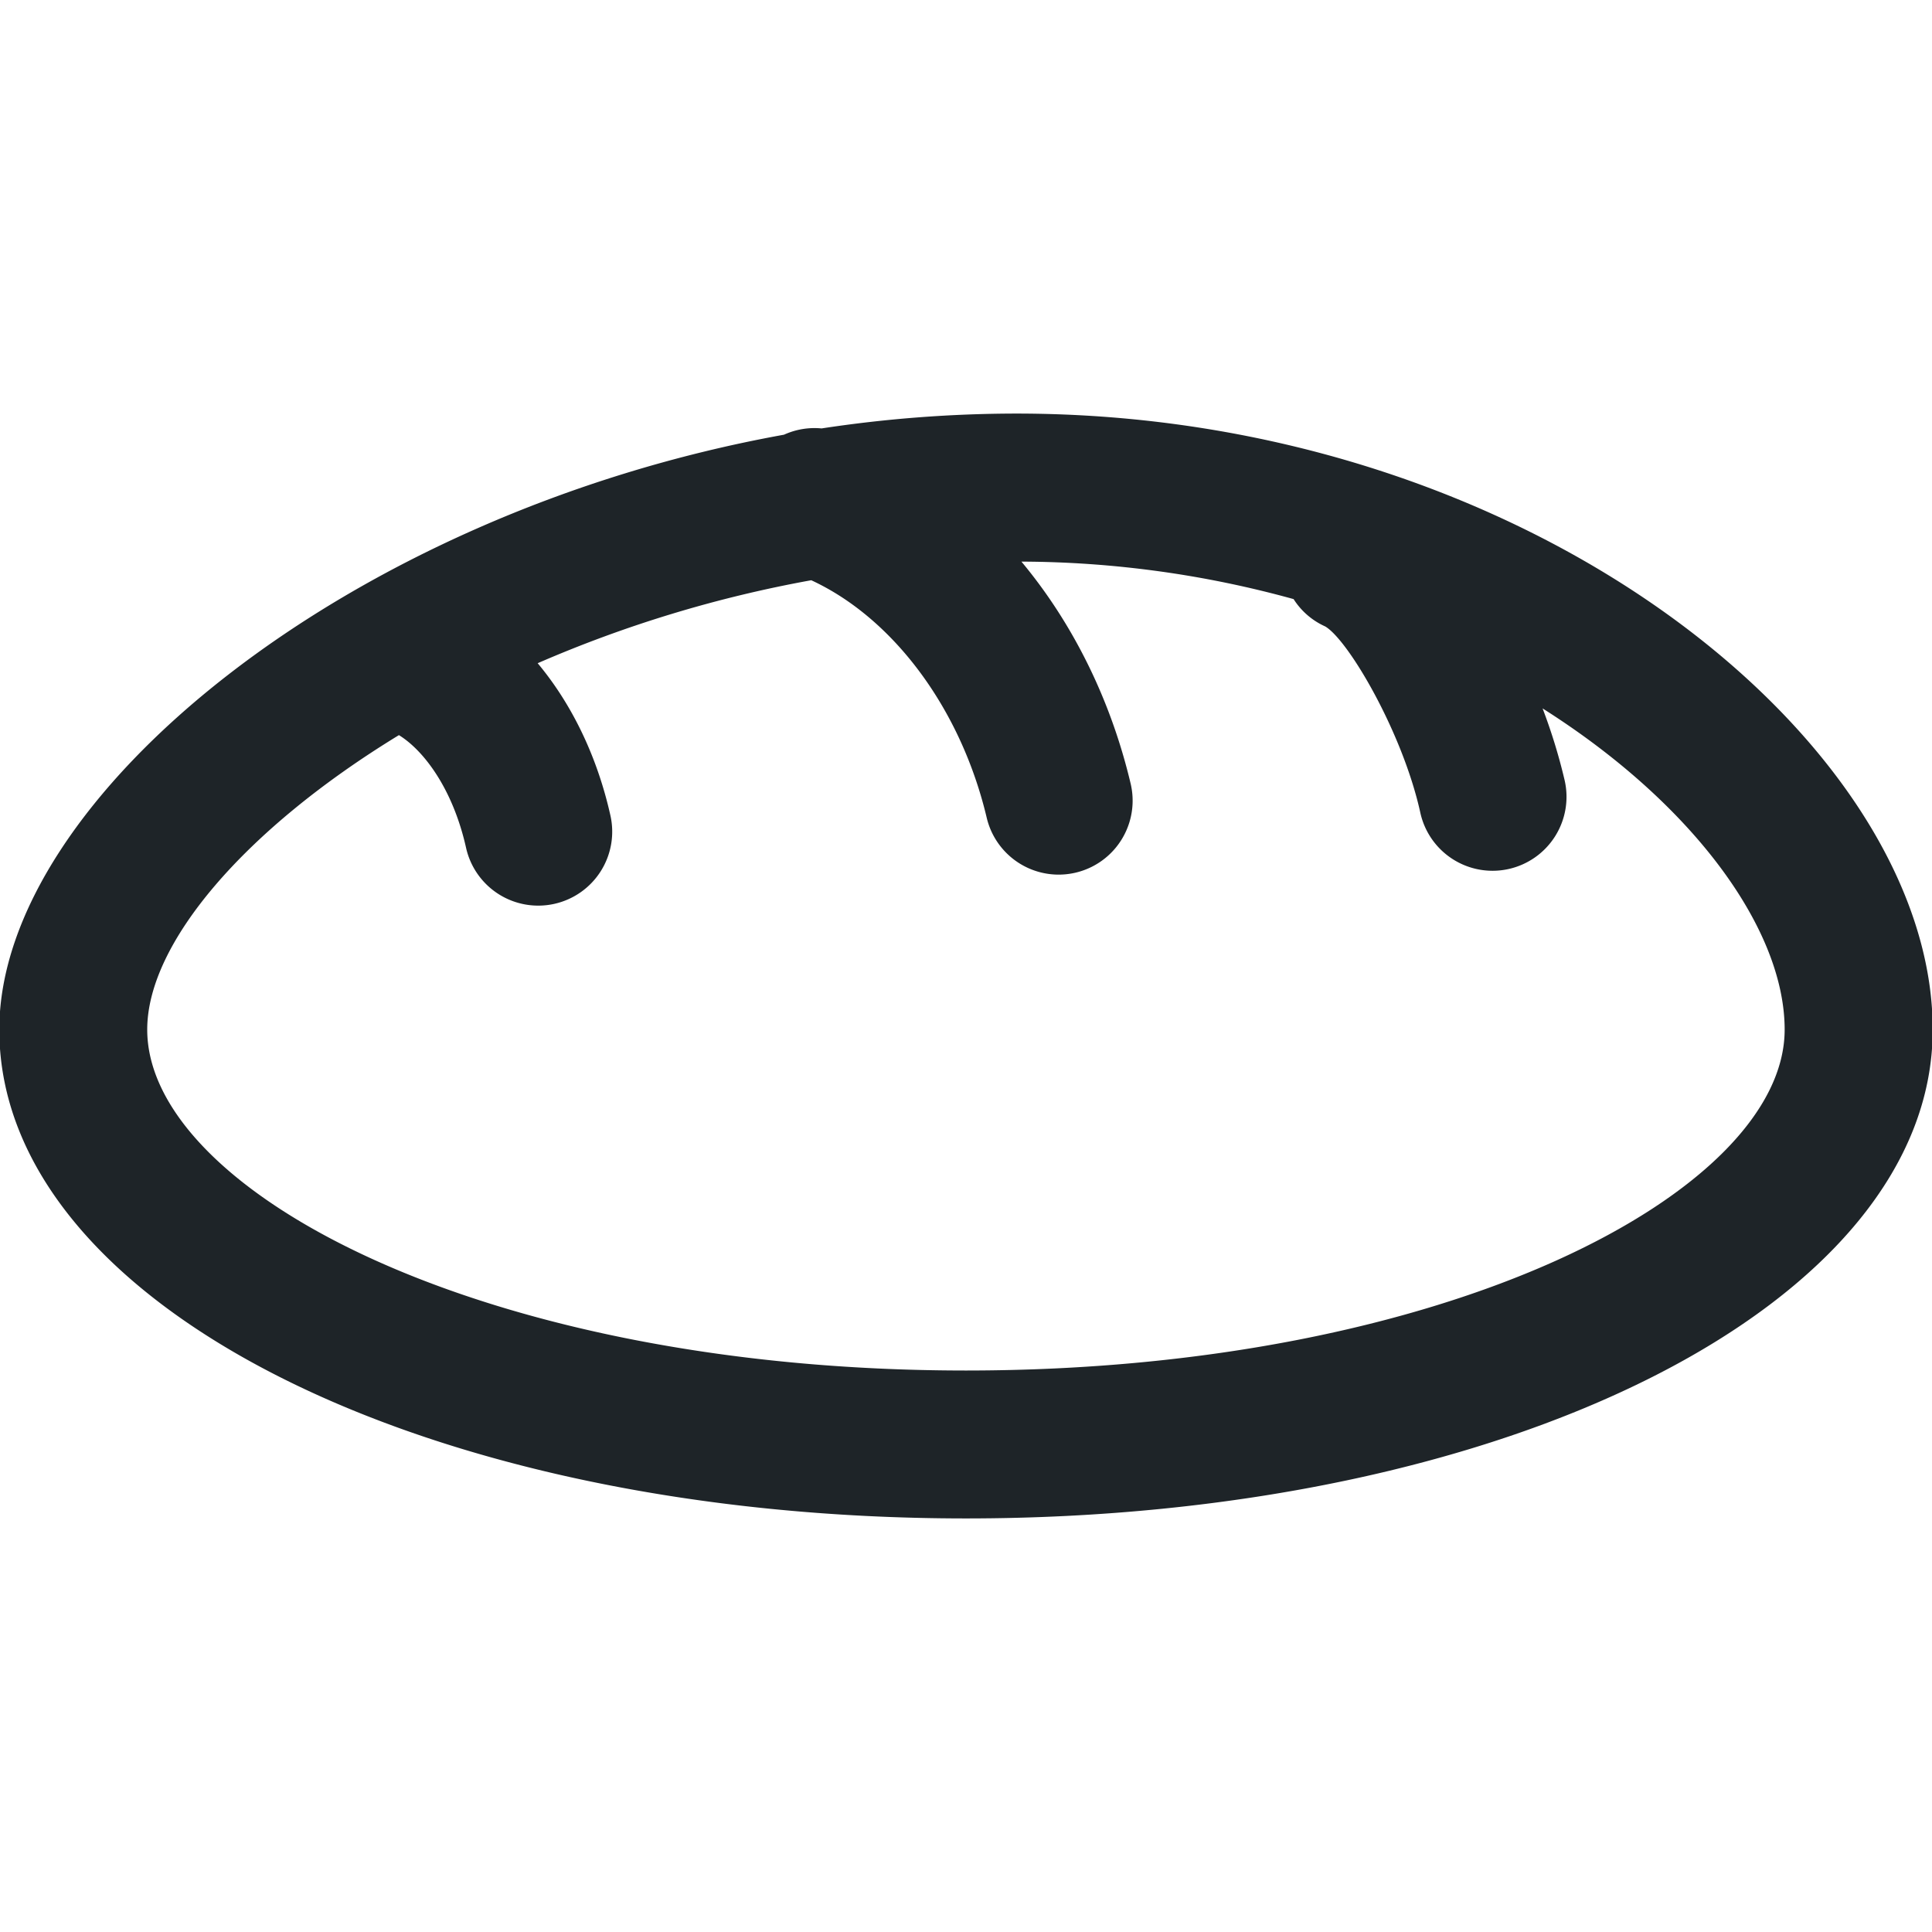 <svg id="Layer_1" data-name="Layer 1" xmlns="http://www.w3.org/2000/svg" viewBox="0 0 640 640"><defs><style>.cls-1{fill:#1e2428;}</style></defs><title>menu-bakery</title><path class="cls-1" d="M336.66,137a431.25,431.25,0,0,0-64.5,4.92A24.39,24.39,0,0,0,259.71,144C115.17,170.12-.23,264.35-.23,341.06-.23,431.87,140.43,503,320,503s320.23-71.13,320.23-161.94C640.23,246.7,507.63,137,336.66,137ZM320,454C160.16,454,48.77,394.48,48.77,341.06c0-28.63,32.37-66.42,83.38-97.54,8.37,5.16,17.92,18,22.24,37.33a24.5,24.5,0,1,0,47.82-10.7c-4.43-19.8-12.93-37.09-24.1-50.45a411,411,0,0,1,90.63-27.49c27.19,12.57,49.61,42.62,58.15,78.8a24.5,24.5,0,0,0,47.69-11.25c-6.65-28.18-19.34-53.48-36.22-73.72a342,342,0,0,1,90.16,12.42A24.1,24.1,0,0,0,439,207.52c7.74,4.58,25.64,35.22,31.46,61.52a24.5,24.5,0,1,0,47.84-10.59A186.25,186.25,0,0,0,511,234.67c50.18,31.76,80.19,73.31,80.19,106.39C591.23,394.48,479.84,454,320,454Z"/></svg>